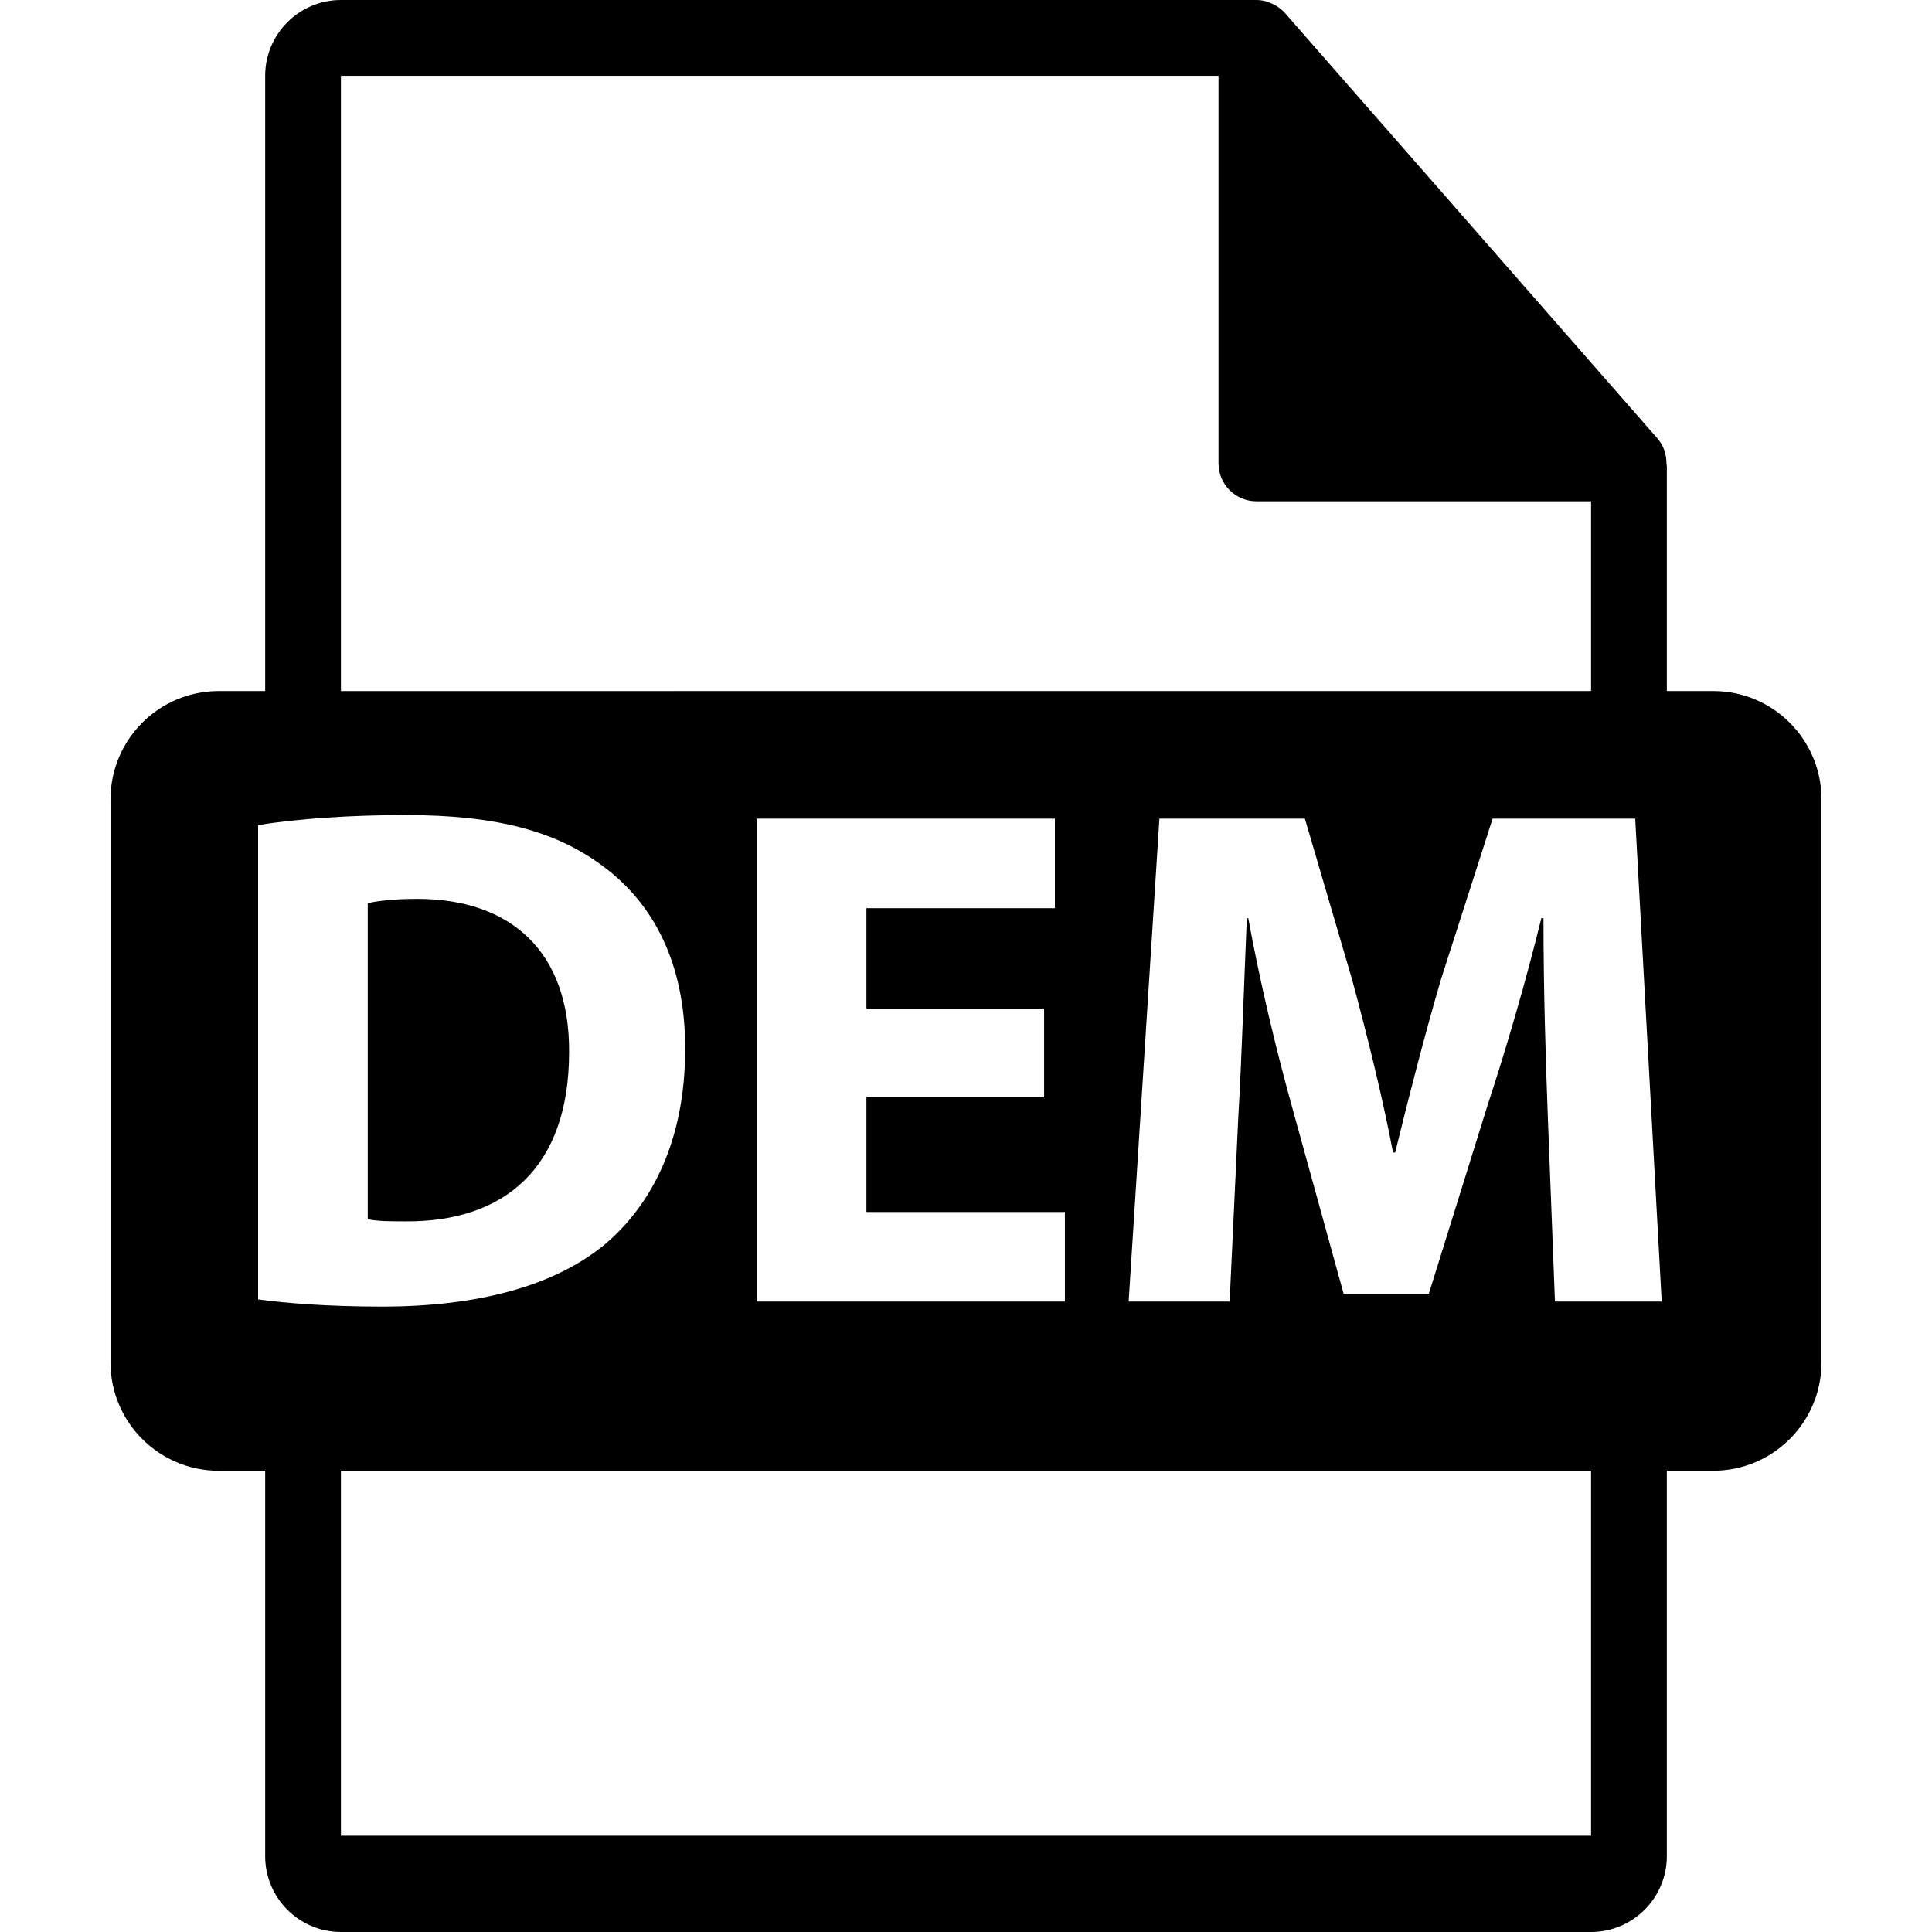 <?xml version="1.0" encoding="iso-8859-1"?>
<!-- Uploaded to: SVG Repo, www.svgrepo.com, Generator: SVG Repo Mixer Tools -->
<!DOCTYPE svg PUBLIC "-//W3C//DTD SVG 1.1//EN" "http://www.w3.org/Graphics/SVG/1.1/DTD/svg11.dtd">
<svg fill="#000000" version="1.1" id="Capa_1" xmlns="http://www.w3.org/2000/svg" xmlns:xlink="http://www.w3.org/1999/xlink" 
	 width="800px" height="800px" viewBox="0 0 548.29 548.291"
	 xml:space="preserve">
<g>
	<path d="M161.503,298.62c0.205-28.469-16.464-43.524-43.106-43.524c-6.911,0-11.383,0.62-14.034,1.221V346
		c2.651,0.618,6.919,0.618,10.777,0.618C143.212,346.808,161.503,331.354,161.503,298.62z"/>
	<path d="M486.205,196.116h-13.166V132.59c0-0.399-0.062-0.795-0.109-1.2c-0.021-2.52-0.828-4.997-2.556-6.96L364.656,3.677
		c-0.031-0.031-0.064-0.044-0.085-0.075c-0.629-0.704-1.364-1.29-2.141-1.796c-0.231-0.154-0.462-0.283-0.704-0.419
		c-0.672-0.365-1.386-0.672-2.121-0.893c-0.199-0.052-0.377-0.134-0.576-0.186C358.229,0.118,357.4,0,356.562,0H96.757
		C84.893,0,75.256,9.649,75.256,21.502v174.613H62.093c-16.972,0-30.733,13.756-30.733,30.733v159.812
		c0,16.961,13.761,30.731,30.733,30.731h13.163V526.79c0,11.854,9.637,21.501,21.501,21.501h354.777
		c11.853,0,21.502-9.647,21.502-21.501V417.392H486.2c16.966,0,30.729-13.771,30.729-30.731V226.849
		C516.93,209.872,503.177,196.116,486.205,196.116z M96.757,21.502h249.053v110.006c0,5.943,4.818,10.751,10.751,10.751h94.973
		v53.861H96.757V21.502z M296.309,286.204v25.203h-50.426v32.551h56.326v25.418h-87.44V232.327h84.595v25.42h-53.477v28.463h50.421
		V286.204z M73.251,368.771V234.153c11.391-1.826,26.244-2.842,41.89-2.842c26.034,0,42.914,4.669,56.132,14.636
		c14.229,10.575,23.179,27.451,23.179,51.653c0,26.227-9.554,44.327-22.772,55.52c-14.444,11.984-36.397,17.69-63.248,17.69
		C92.371,370.798,80.986,369.795,73.251,368.771z M451.534,520.962H96.757v-103.57h354.777V520.962z M441.286,369.375l-2.025-52.463
		c-0.62-16.467-1.233-36.394-1.233-56.329h-0.604c-4.268,17.489-9.963,37.01-15.255,53.069l-16.672,53.492h-24.188l-14.651-53.084
		c-4.467-16.062-9.151-35.591-12.405-53.477h-0.408c-0.81,18.497-1.429,39.651-2.436,56.728l-2.441,52.063h-28.667l8.733-137.049
		h41.283l13.427,45.757c4.273,15.852,8.535,32.934,11.592,48.998h0.603c3.869-15.854,8.541-33.965,13.019-49.209l14.642-45.546
		h40.462l7.518,137.049H441.286z"/>
</g>
</svg>